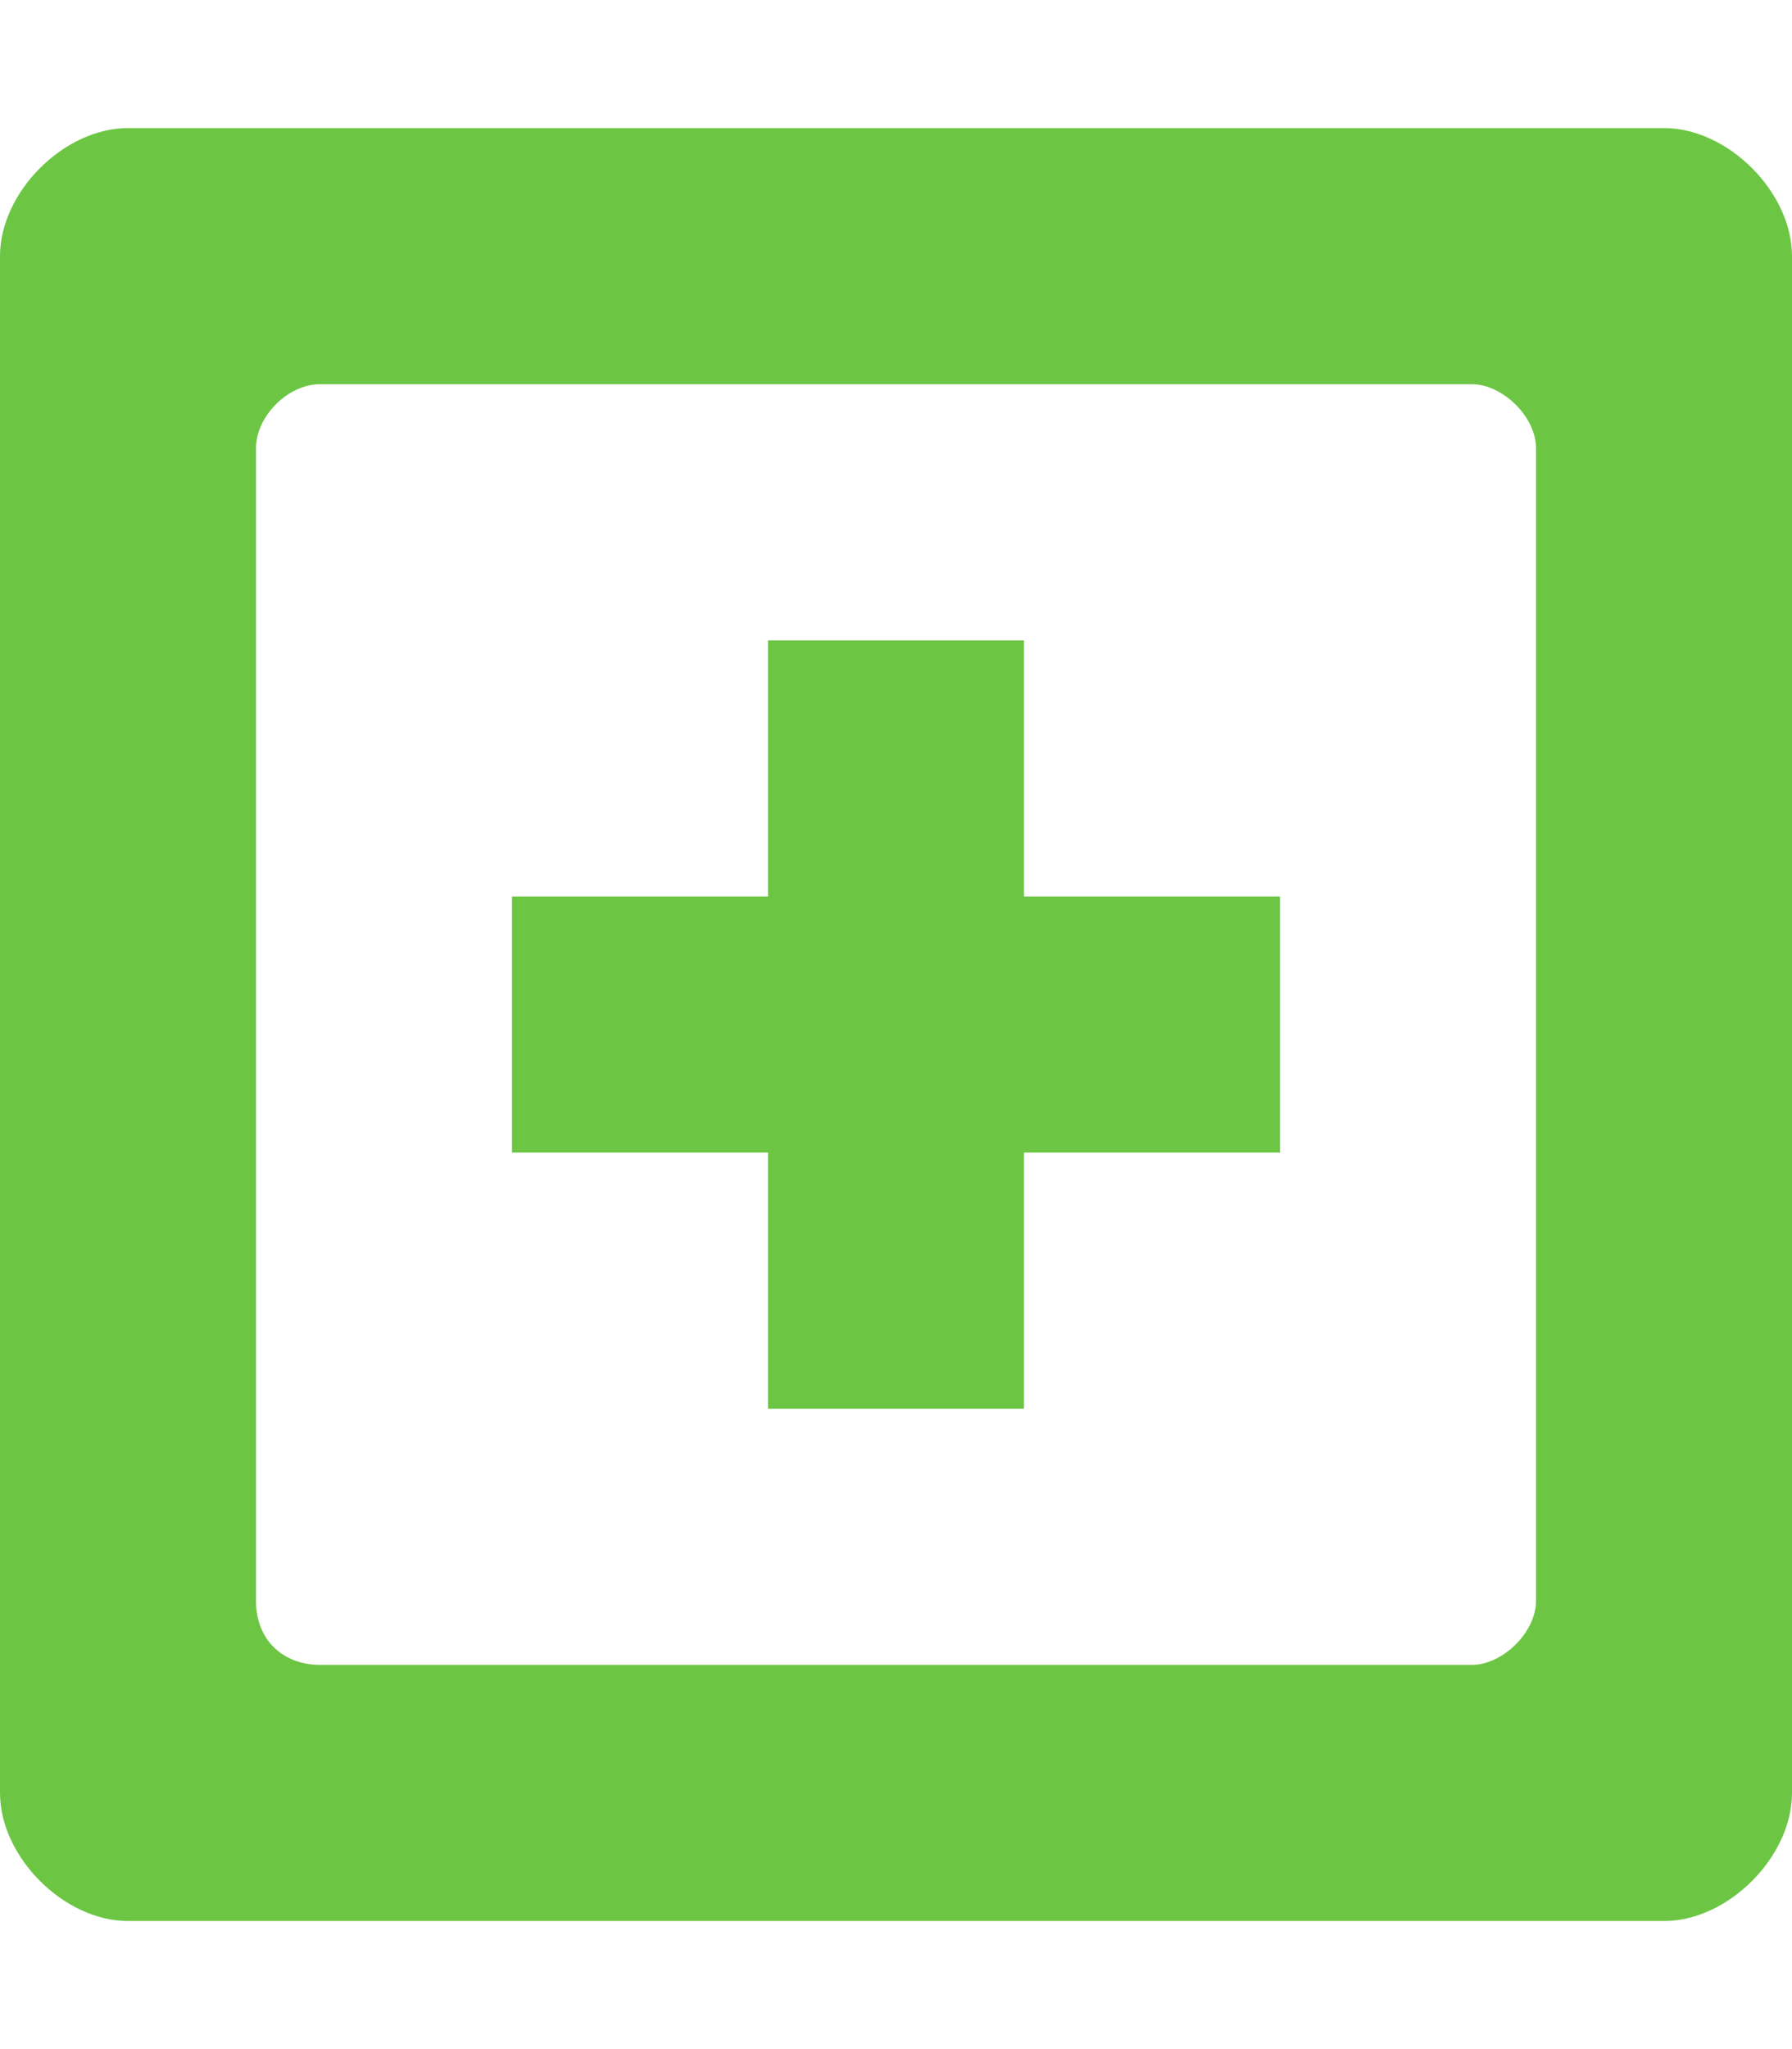<svg xmlns="http://www.w3.org/2000/svg" height="16" width="14" viewBox="0 0 896 1024">
  <path fill="#6cc644" d="M512 320h-128v128h-128v128h128v128h128v-128h128v-128h-128v-128z m320-256c-32 0-736 0-768 0s-64 32-64 64 0 736 0 768 32 64 64 64 736 0 768 0 64-32 64-64 0-736 0-768-32-64-64-64z m-64 736c0 16-17 32-32 32s-558 0-576 0-32-12-32-32c0-16 0-560 0-576s16-32 32-32 561 0 576 0 32 16 32 32 0 560 0 576z" />
</svg>

